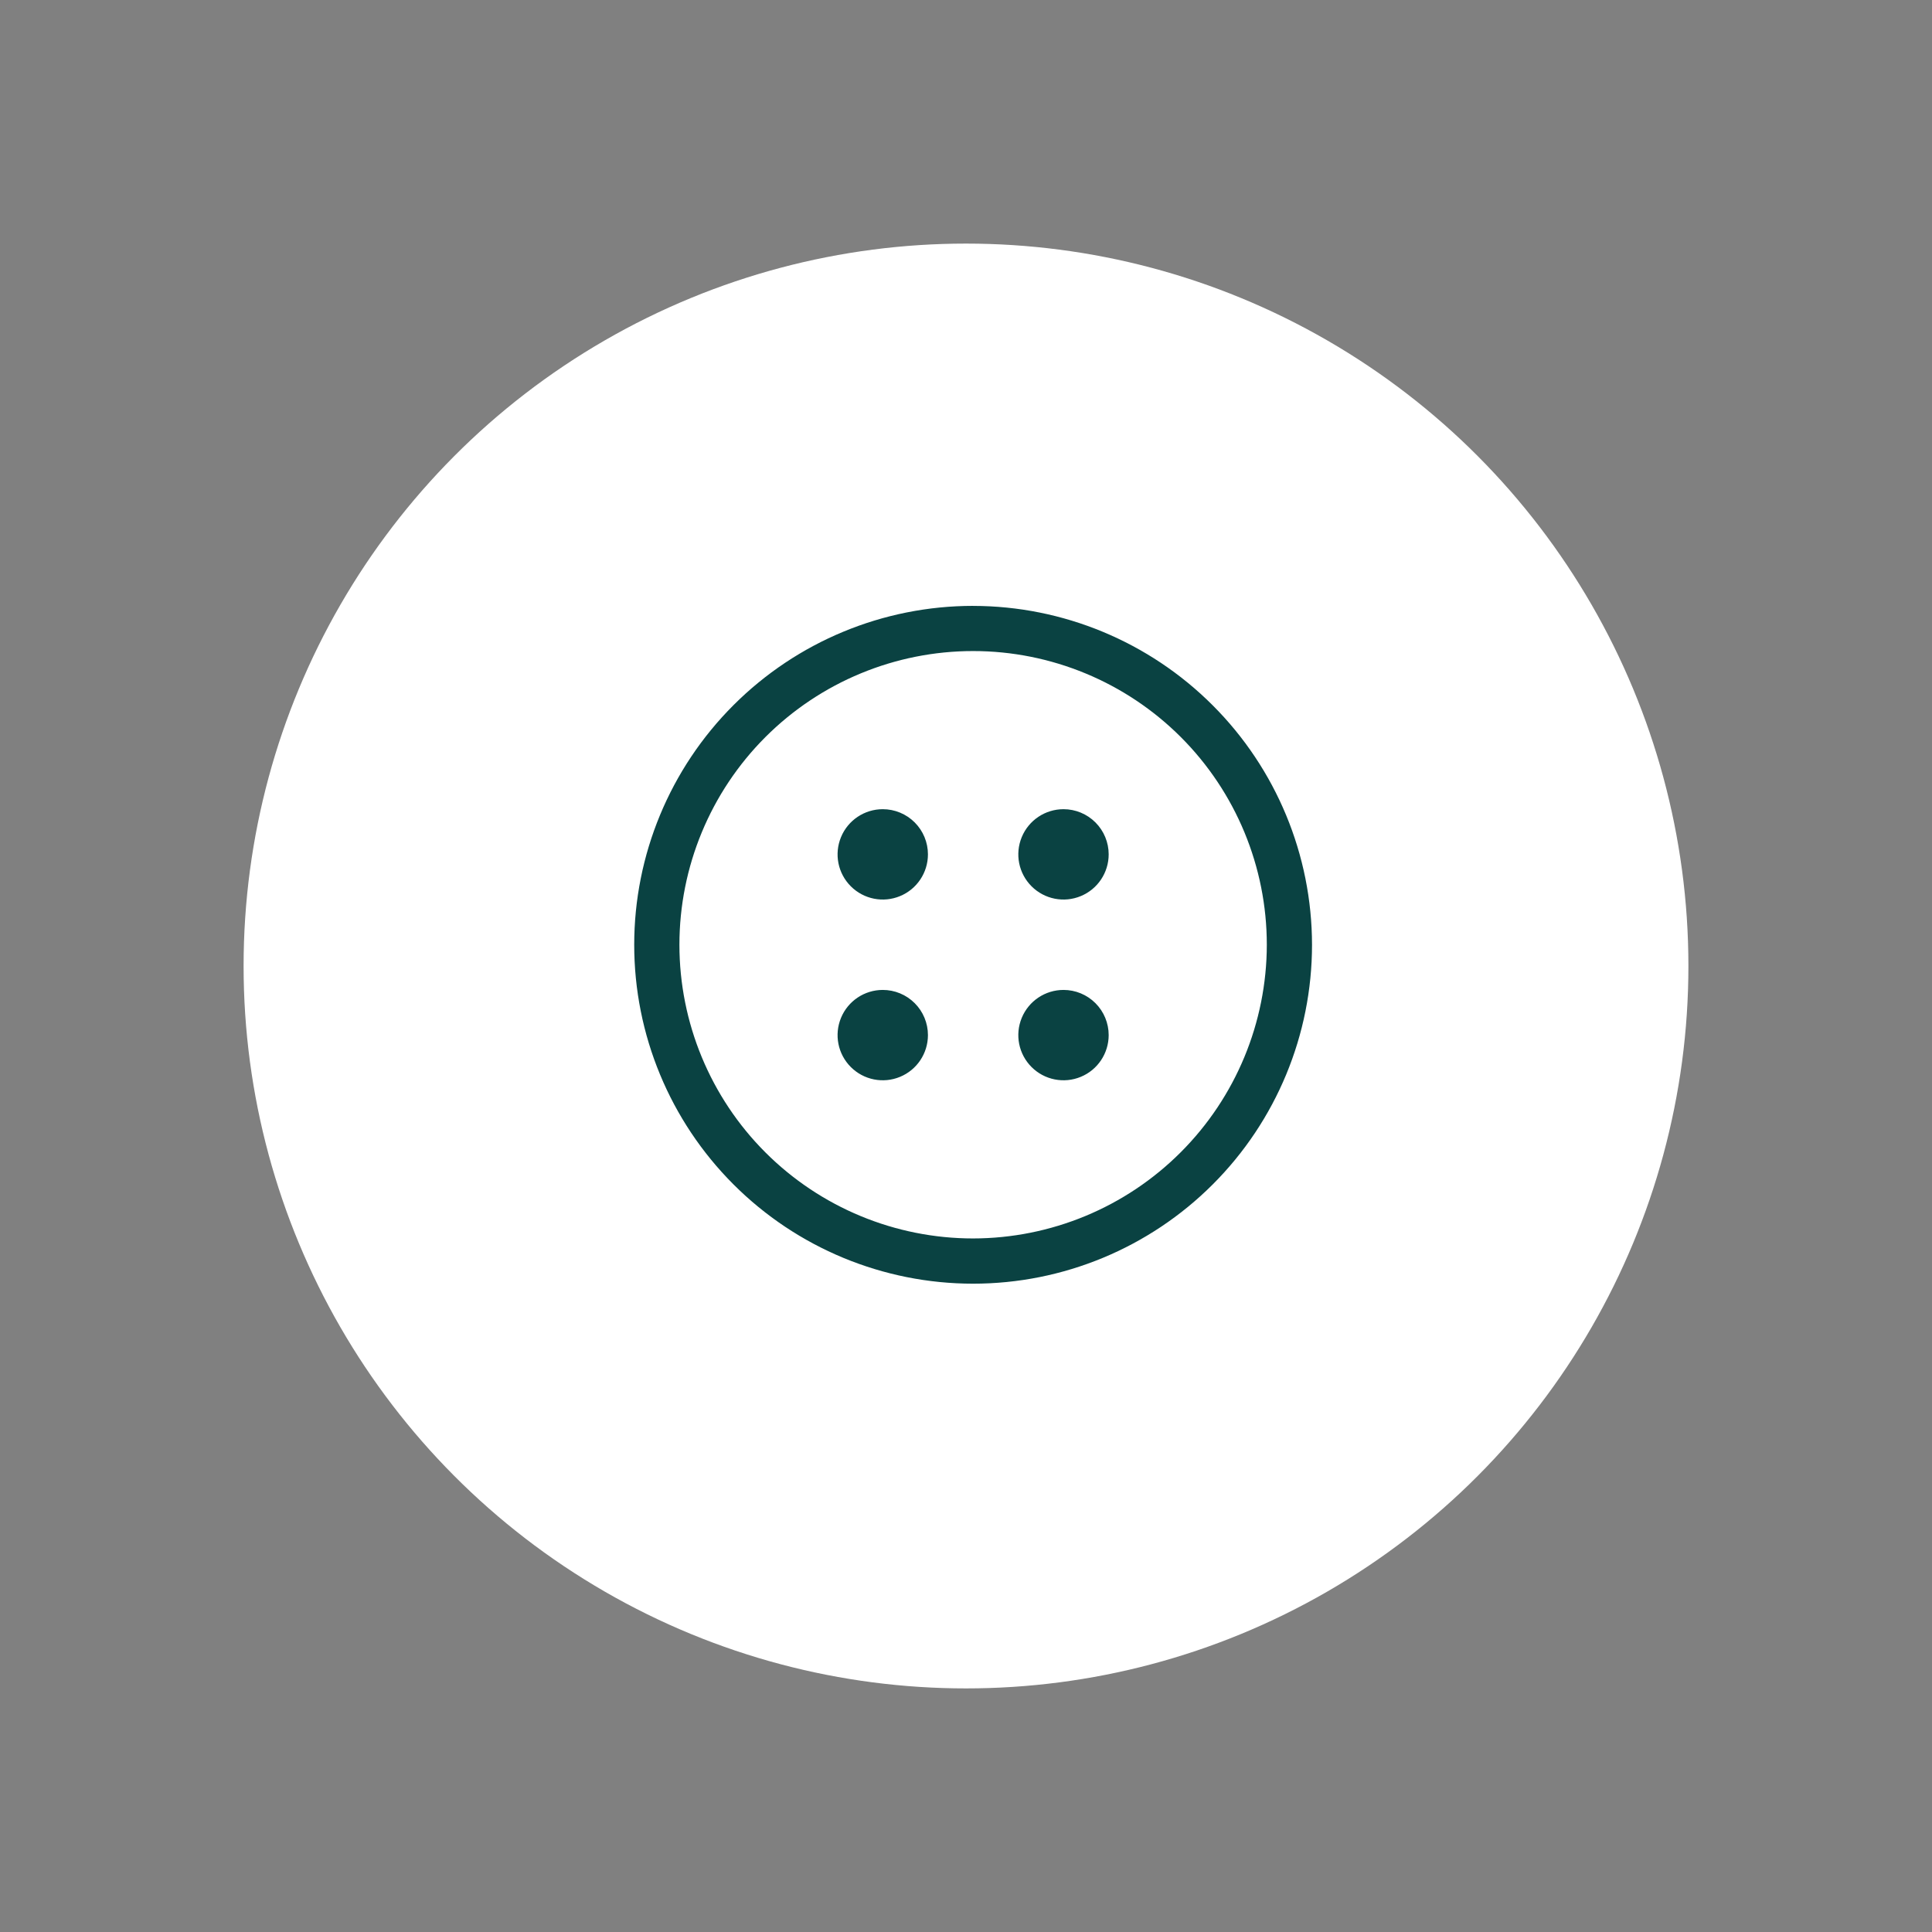 <?xml version="1.0" encoding="UTF-8"?>
<svg id="a" data-name="Layer 1" xmlns="http://www.w3.org/2000/svg" width="600" height="600" viewBox="0 0 600 600">
  <rect x="0" y="0" width="600" height="600" fill="#808080" stroke="none"/>
  <defs>
    <style>
      .b {
        fill: #fff;
      }

      .c {
        fill: #0a4242;
      }
    </style>
  </defs>
  <circle class="b" cx="300" cy="300" r="224.35"/>
  <path class="c" d="M302.21,188.16c-27.92,0-54.68,11.09-74.42,30.83-19.74,19.73-30.83,46.5-30.83,74.42s11.09,54.68,30.83,74.42c19.73,19.74,46.5,30.83,74.42,30.83s54.68-11.09,74.42-30.83c19.74-19.73,30.83-46.5,30.83-74.42-.03-27.91-11.13-54.66-30.86-74.38-19.72-19.73-46.47-30.84-74.38-30.86h0ZM302.21,384.61c-24.19,0-47.39-9.61-64.5-26.71-17.1-17.1-26.71-40.31-26.71-64.5s9.61-47.39,26.71-64.5c17.1-17.1,40.31-26.71,64.5-26.71s47.39,9.61,64.5,26.71c17.1,17.1,26.71,40.31,26.71,64.5-.03,24.18-9.65,47.37-26.75,64.46-17.09,17.1-40.28,26.72-64.46,26.75ZM288.18,265.33c0,5.67-3.42,10.8-8.66,12.96-5.24,2.18-11.28.97-15.29-3.04-4.02-4.01-5.22-10.04-3.04-15.29,2.17-5.24,7.29-8.66,12.96-8.66,3.72,0,7.29,1.48,9.92,4.11,2.63,2.63,4.11,6.2,4.11,9.92ZM344.31,265.33c0,5.67-3.42,10.8-8.66,12.96-5.24,2.18-11.28.97-15.29-3.04-4.02-4.01-5.22-10.04-3.04-15.29,2.17-5.24,7.29-8.66,12.96-8.66,3.72,0,7.29,1.48,9.92,4.11,2.63,2.63,4.11,6.2,4.11,9.92ZM288.18,321.46c0,5.67-3.42,10.8-8.66,12.96-5.24,2.18-11.28.97-15.29-3.04-4.02-4.01-5.22-10.04-3.04-15.29,2.17-5.24,7.29-8.66,12.96-8.66,3.72,0,7.29,1.48,9.92,4.11,2.63,2.63,4.11,6.2,4.11,9.92ZM344.31,321.46c0,5.67-3.42,10.8-8.66,12.96-5.24,2.18-11.28.97-15.29-3.04-4.02-4.01-5.22-10.04-3.04-15.29,2.17-5.24,7.29-8.66,12.96-8.66,3.72,0,7.29,1.48,9.92,4.11,2.63,2.63,4.11,6.2,4.11,9.92Z"/>
</svg>
